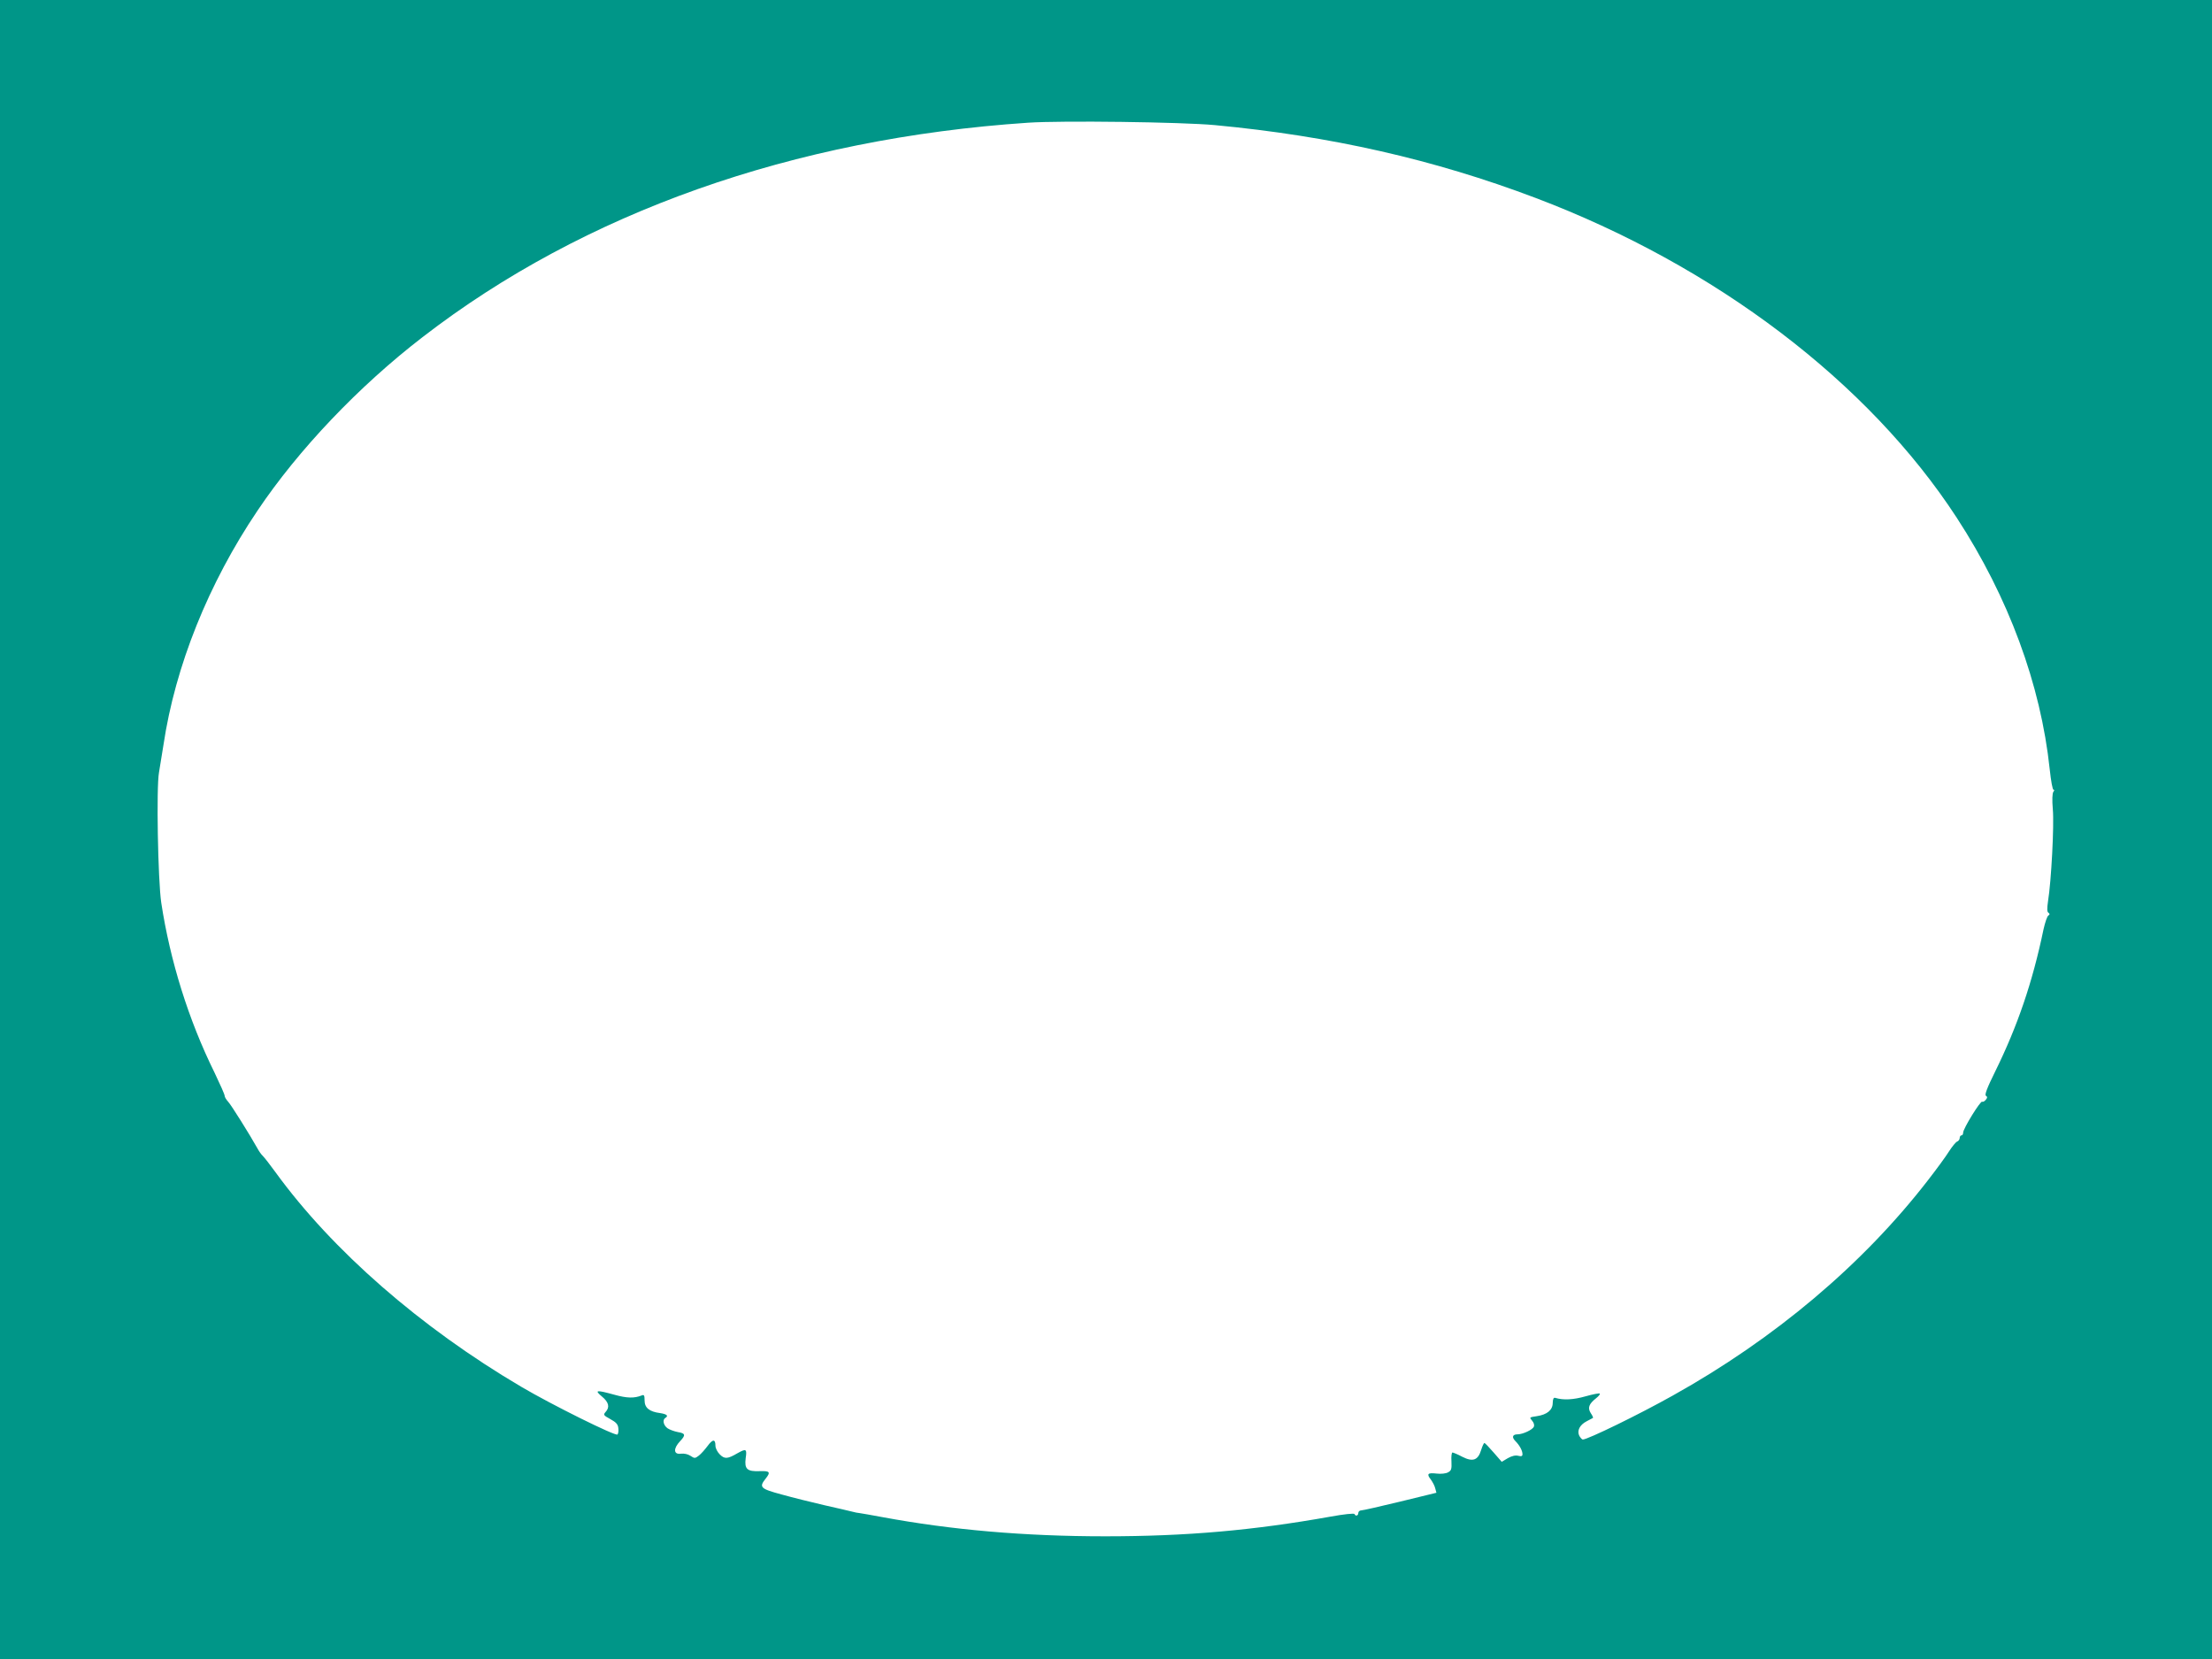 <?xml version="1.0" standalone="no"?>
<!DOCTYPE svg PUBLIC "-//W3C//DTD SVG 20010904//EN"
 "http://www.w3.org/TR/2001/REC-SVG-20010904/DTD/svg10.dtd">
<svg version="1.0" xmlns="http://www.w3.org/2000/svg"
 width="1280pt" height="960pt" viewBox="0 0 1280 960"
 preserveAspectRatio="xMidYMid meet">
<g transform="translate(0,960) scale(0.1,-0.1)"
fill="#009688" stroke="none">
<path d="M0 4800 l0 -4800 6400 0 6400 0 0 4800 0 4800 -6400 0 -6400 0 0
-4800z m7030 4076 c669 -63 1266 -198 1855 -421 1041 -394 1926 -1065 2438
-1851 299 -459 486 -964 538 -1456 7 -65 16 -118 22 -118 6 0 5 -5 -1 -12 -6
-9 -8 -45 -3 -103 8 -90 -9 -415 -28 -531 -6 -42 -6 -61 3 -66 8 -6 8 -10 -1
-16 -7 -4 -19 -40 -28 -80 -64 -308 -151 -561 -279 -821 -48 -97 -63 -137 -54
-142 9 -6 9 -11 -1 -23 -7 -9 -17 -14 -21 -11 -10 6 -110 -156 -110 -179 0 -9
-4 -16 -10 -16 -5 0 -10 -7 -10 -15 0 -9 -7 -18 -15 -21 -8 -3 -29 -29 -47
-57 -18 -29 -73 -104 -122 -167 -376 -486 -885 -916 -1477 -1246 -198 -111
-492 -254 -520 -254 -5 0 -13 10 -20 21 -15 30 2 64 43 85 18 9 34 18 36 19 2
2 -4 15 -13 28 -19 30 -11 53 31 86 15 12 25 24 21 27 -3 3 -40 -4 -82 -16
-70 -20 -129 -23 -175 -9 -10 3 -14 -5 -15 -29 0 -41 -32 -68 -93 -77 -42 -6
-43 -7 -27 -25 10 -11 15 -26 11 -35 -6 -18 -64 -45 -95 -45 -29 0 -34 -17
-12 -39 24 -24 41 -55 41 -76 0 -11 -6 -14 -25 -9 -16 4 -37 -1 -60 -14 l-35
-21 -47 54 c-26 30 -50 55 -53 55 -4 0 -12 -18 -19 -40 -18 -60 -48 -71 -109
-40 -26 14 -51 24 -57 25 -5 0 -8 -23 -6 -52 2 -45 -1 -53 -20 -63 -12 -7 -41
-10 -66 -7 -52 6 -59 -2 -33 -35 10 -14 22 -36 25 -50 l7 -26 -209 -51 c-115
-28 -217 -51 -226 -51 -9 0 -17 -7 -17 -15 0 -16 -16 -21 -22 -6 -2 5 -62 -1
-138 -15 -448 -80 -835 -114 -1305 -114 -466 0 -890 37 -1289 111 -61 11 -119
22 -130 23 -12 1 -32 5 -46 9 -14 4 -86 20 -160 37 -74 17 -186 45 -247 62
-123 33 -132 42 -93 91 31 39 25 46 -33 44 -74 -3 -90 12 -82 75 8 54 3 57
-47 29 -58 -34 -75 -35 -103 -7 -14 14 -25 36 -25 50 0 40 -16 39 -46 -2 -15
-20 -37 -45 -50 -55 -22 -17 -25 -17 -49 -1 -15 10 -37 14 -55 12 -43 -6 -45
30 -4 73 33 35 30 45 -13 52 -21 4 -48 14 -60 22 -24 17 -31 49 -13 60 20 12
9 22 -30 28 -63 8 -90 31 -90 73 0 30 -3 35 -17 29 -43 -17 -85 -16 -157 4
-106 29 -118 28 -73 -10 40 -33 47 -62 21 -90 -14 -16 -12 -19 28 -41 33 -18
44 -30 46 -52 2 -16 0 -32 -5 -37 -11 -11 -380 172 -558 277 -582 343 -1092
788 -1421 1241 -31 43 -64 85 -73 94 -9 8 -23 28 -32 45 -43 77 -151 250 -169
269 -11 12 -20 27 -20 34 0 8 -27 68 -59 135 -150 304 -257 647 -308 983 -19
129 -29 666 -13 753 5 30 17 102 26 160 68 455 260 934 544 1355 236 352 586
720 955 1004 933 721 2145 1150 3505 1241 192 13 888 4 1080 -14z"/>
</g>
</svg>
